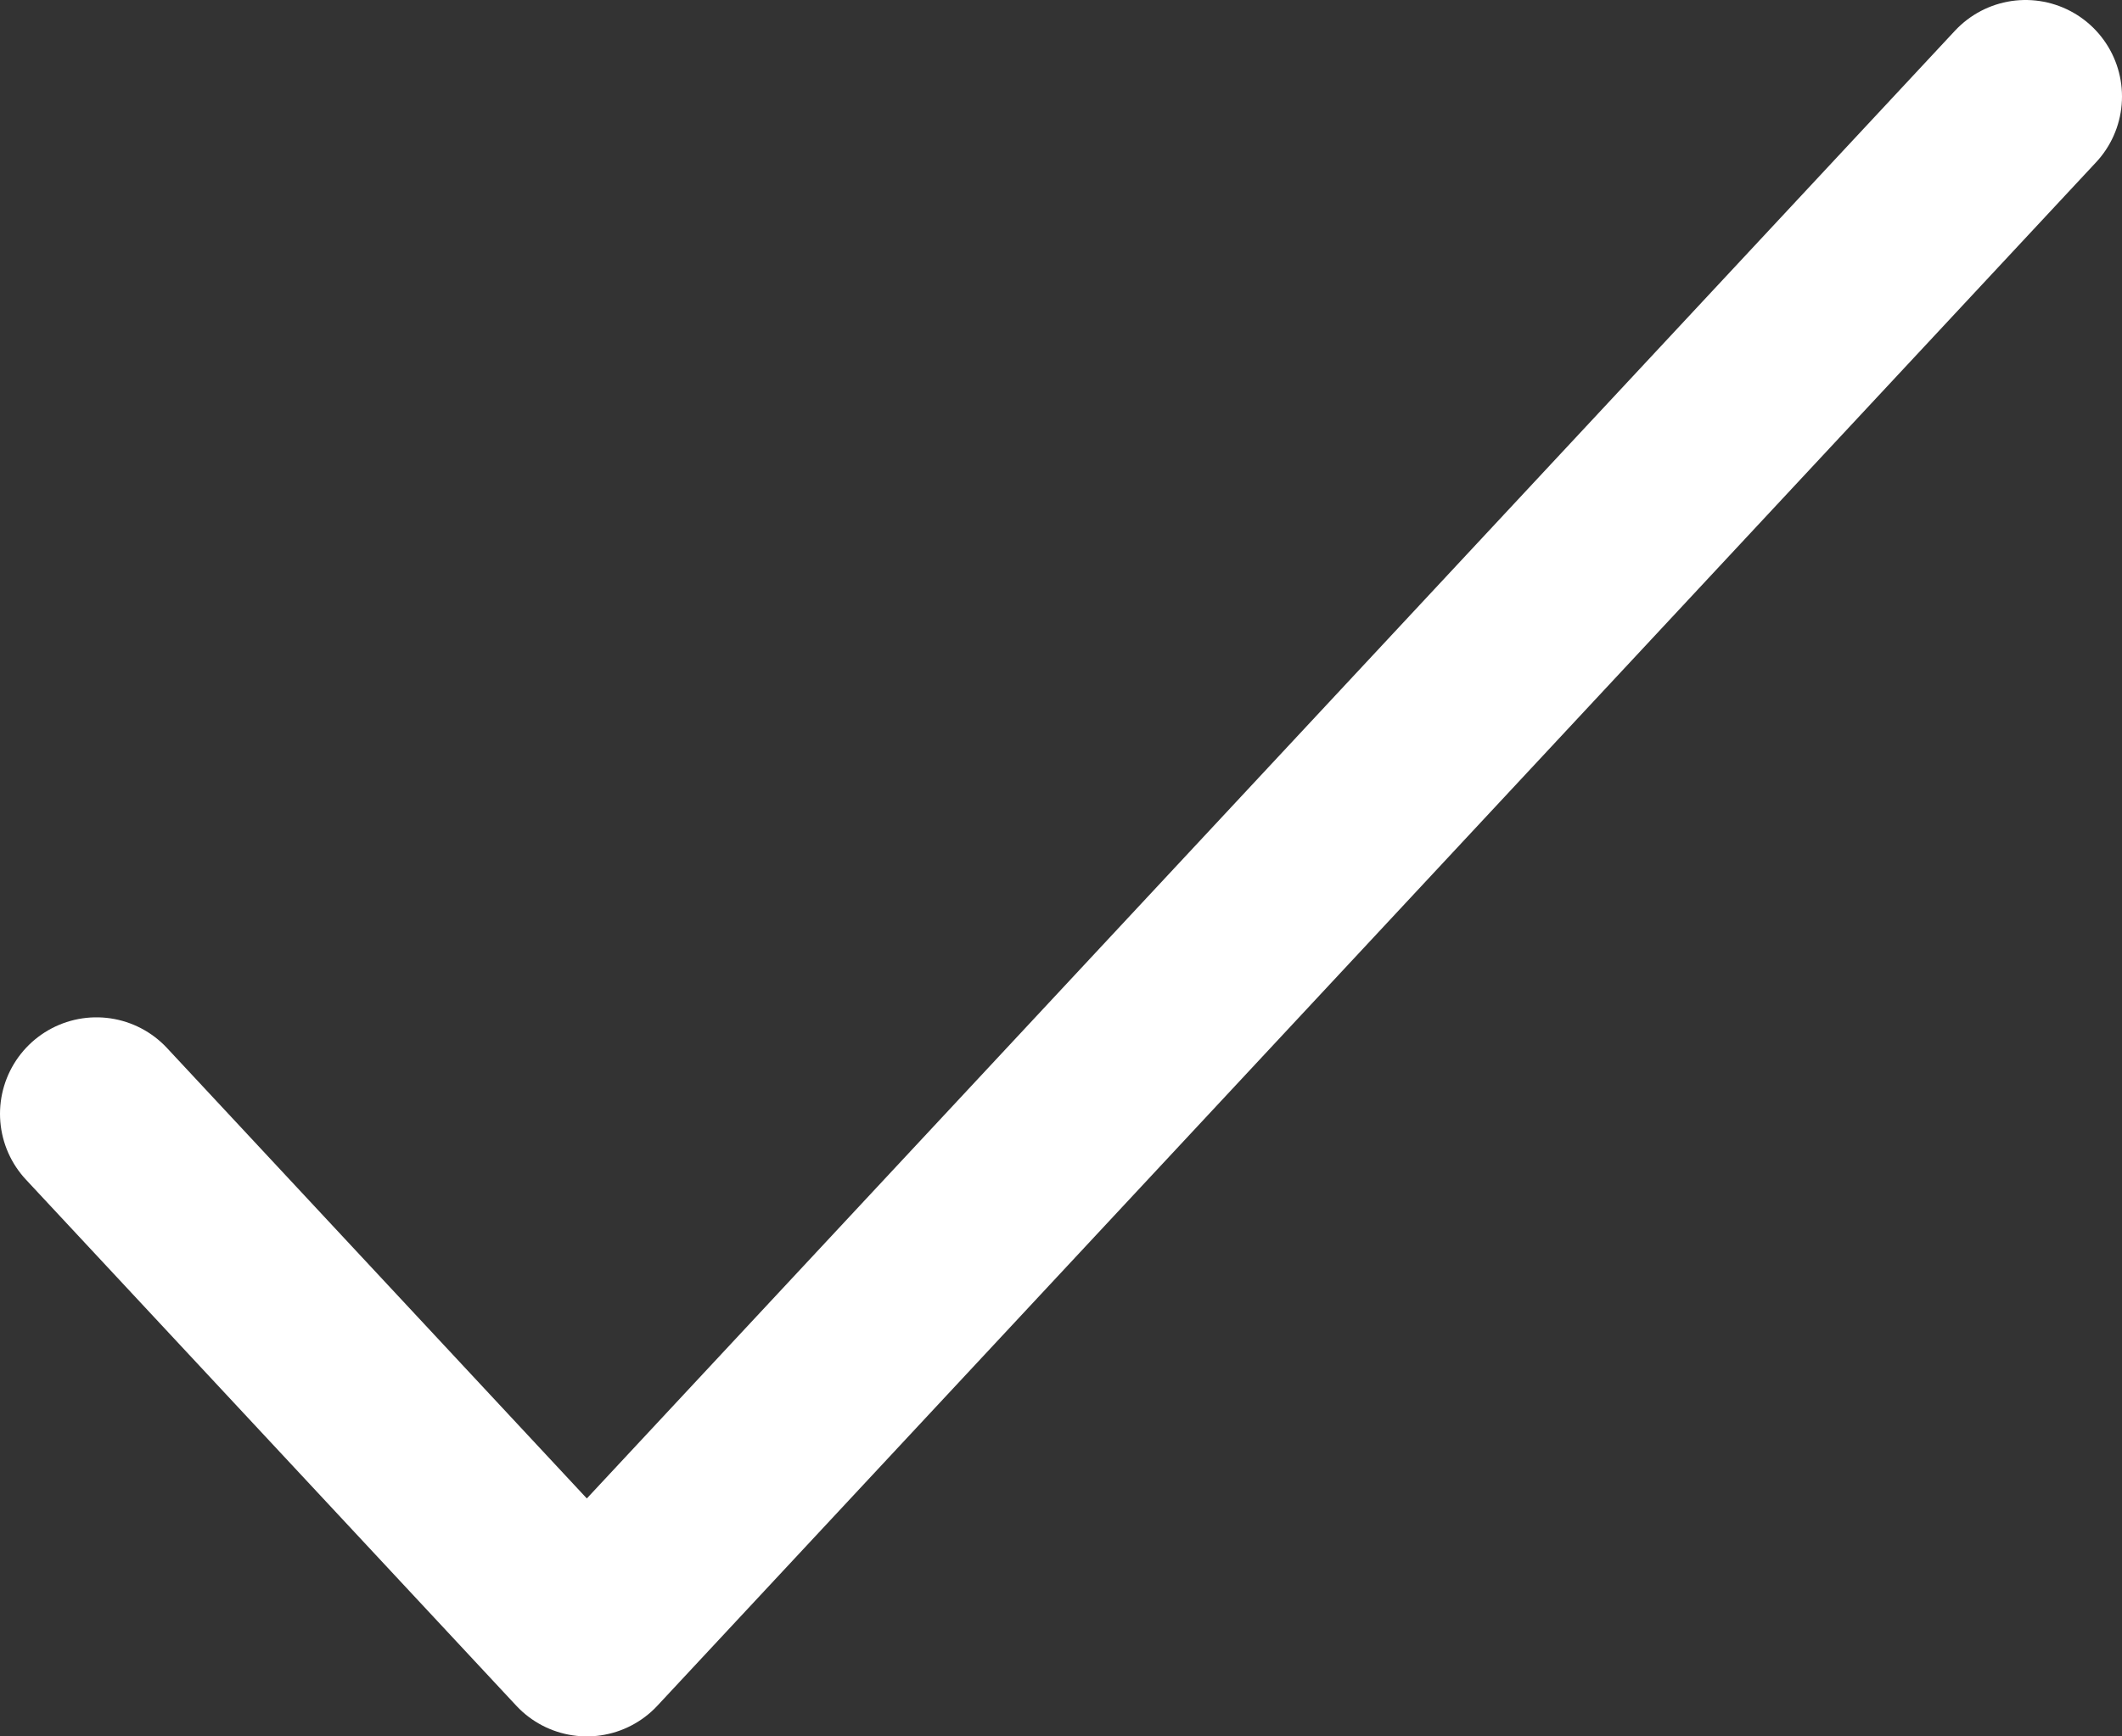 <svg width="22" height="18" viewBox="0 0 22 18" fill="none" xmlns="http://www.w3.org/2000/svg">
<rect x="0" y="0" width="22" height="18" fill="#333333" stroke="none"/>
<path d="M21 1L6.084 17L1 11.546" stroke="white" stroke-width="2" stroke-linecap="round" stroke-linejoin="round"/>
</svg>
